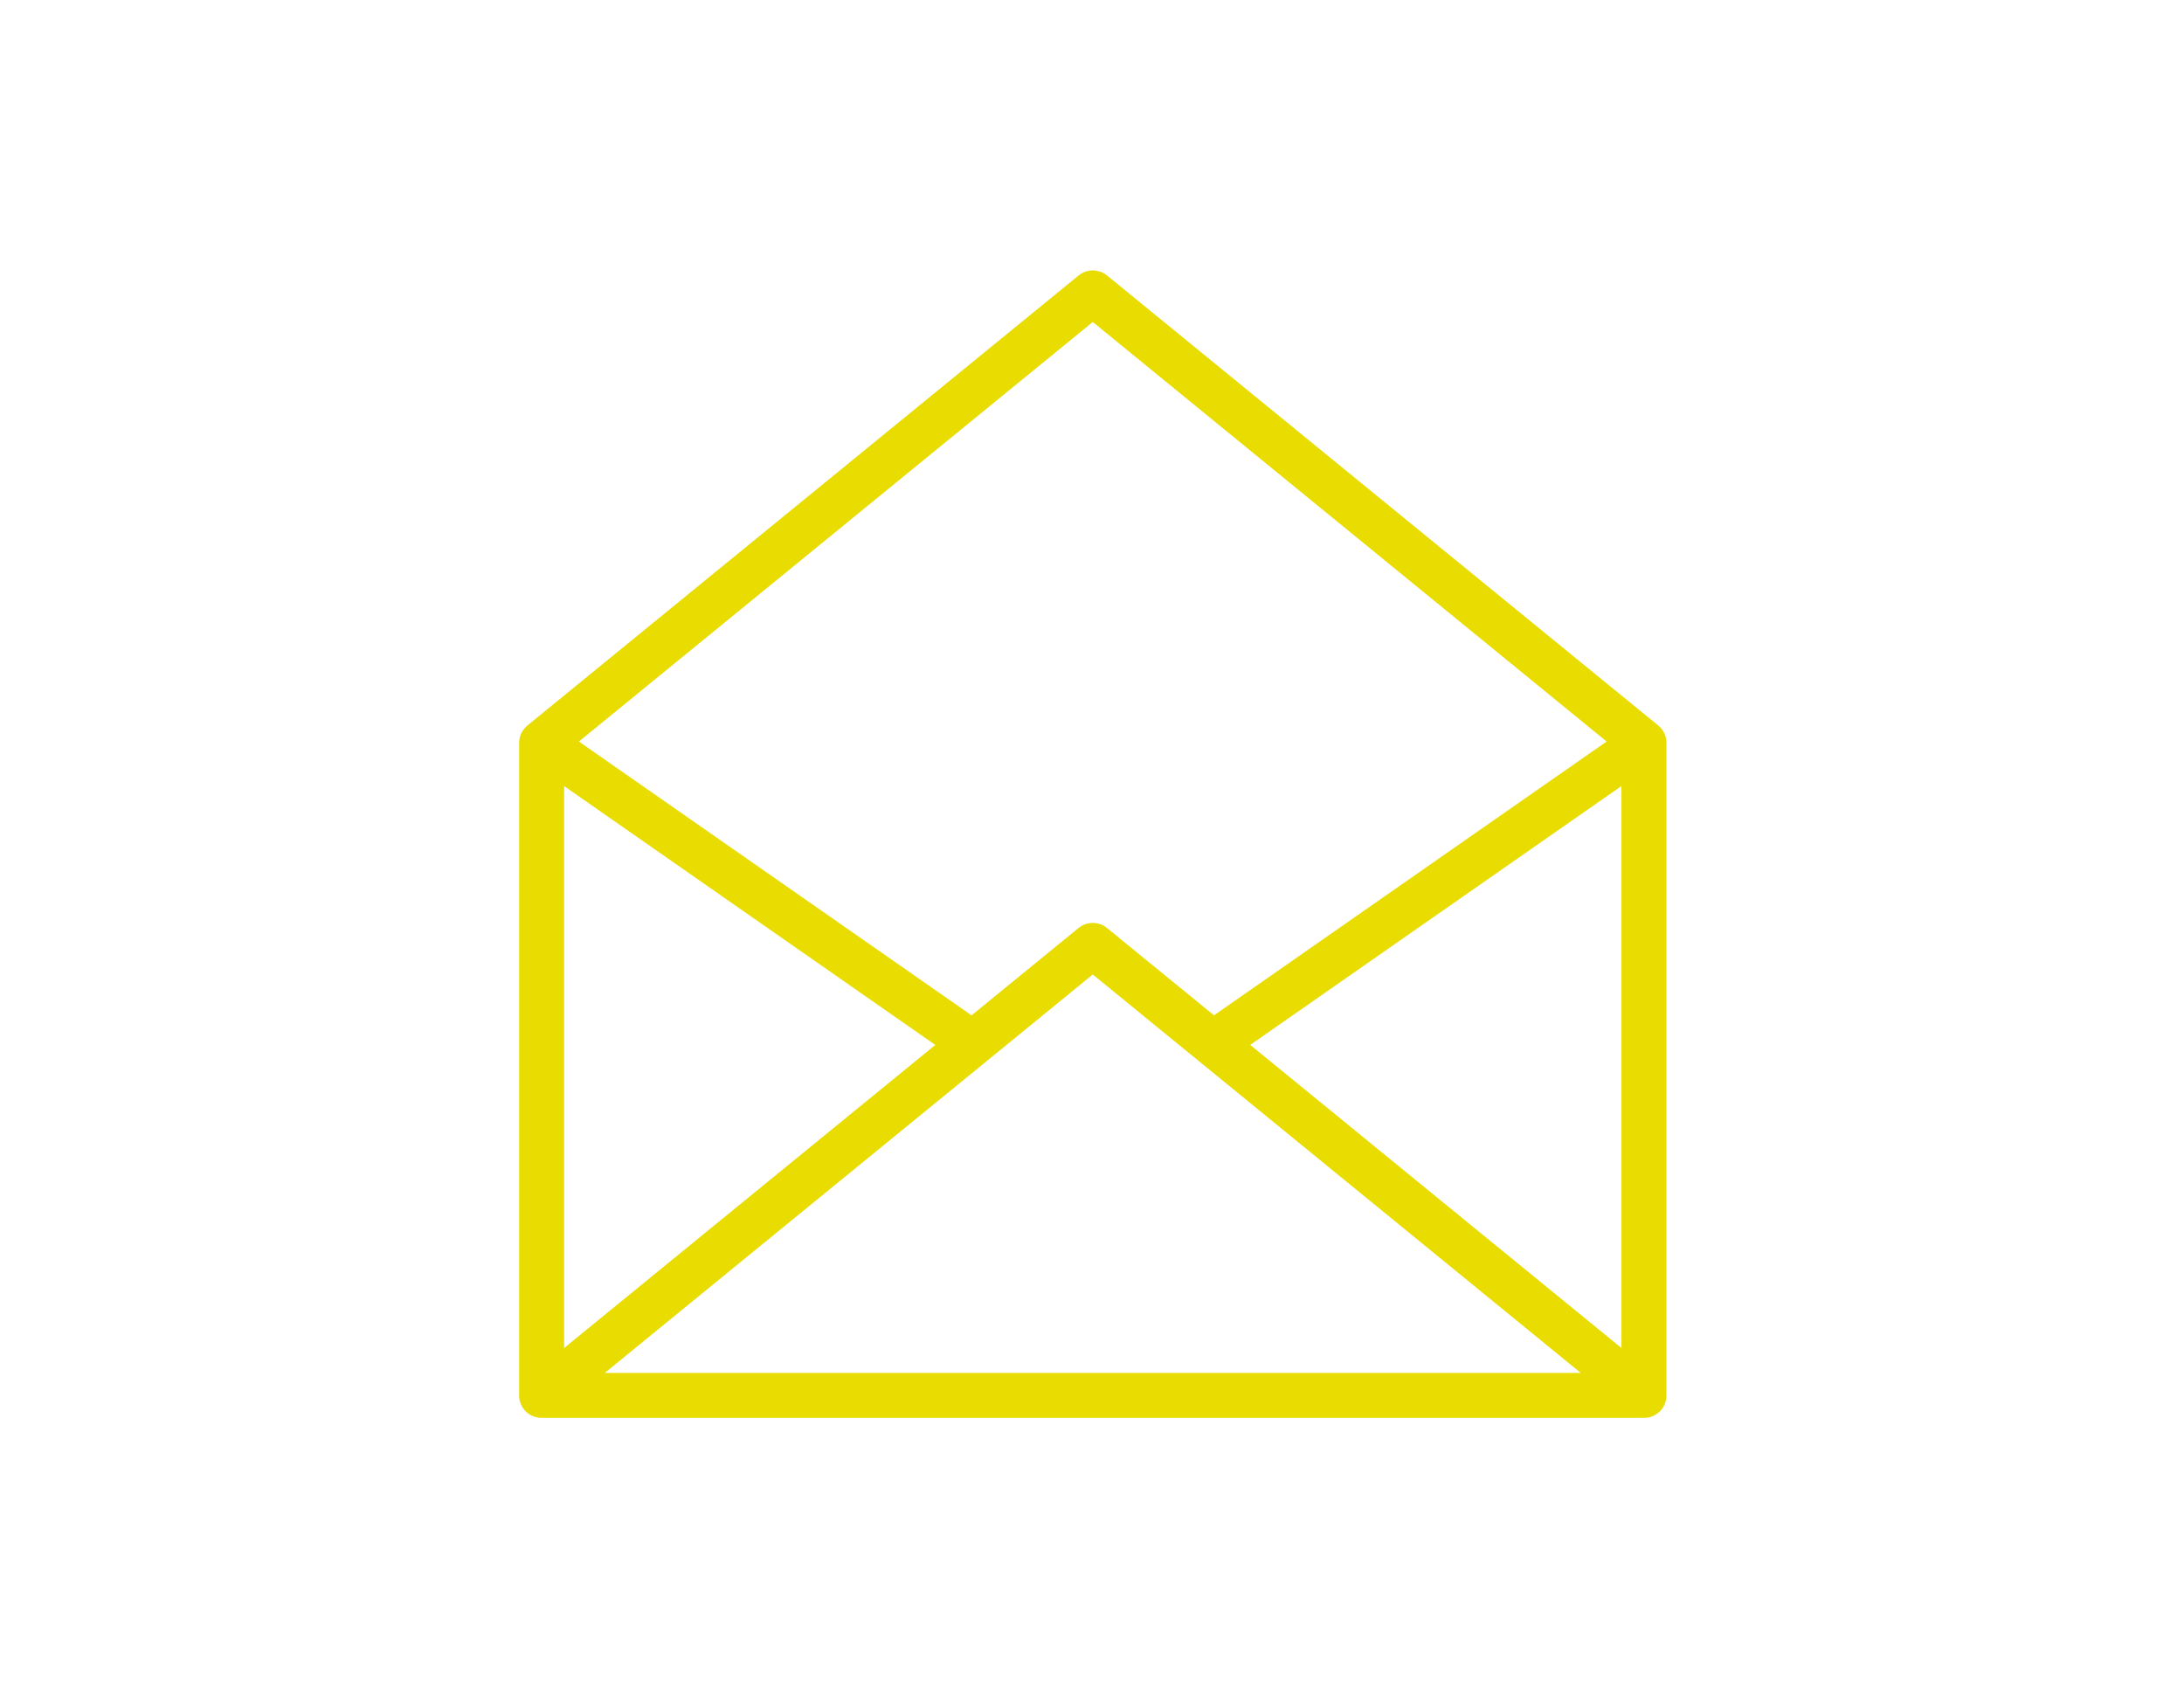 <?xml version="1.0" encoding="UTF-8"?>
<svg id="Capa_1" data-name="Capa 1" xmlns="http://www.w3.org/2000/svg" viewBox="0 0 792 612">
  <defs>
    <style>
      .cls-1 {
        fill: #e8dc00;
        stroke-width: 0px;
      }
    </style>
  </defs>
  <path class="cls-1" d="m604.32,269.38s0-.03,0-.05c0-.58-.07-1.15-.19-1.72-.01-.05-.03-.1-.04-.16-.05-.22-.12-.45-.19-.67-.03-.08-.06-.16-.09-.24-.07-.18-.14-.37-.22-.55-.04-.1-.09-.19-.14-.29-.08-.15-.16-.31-.25-.46-.06-.11-.13-.21-.2-.32-.05-.07-.08-.14-.13-.21-.05-.07-.1-.12-.15-.19-.08-.1-.15-.2-.23-.3-.11-.13-.22-.26-.34-.39-.08-.08-.15-.16-.23-.24-.14-.14-.29-.27-.43-.4-.05-.04-.09-.09-.15-.13l-199.88-163.17c-3-2.45-7.32-2.45-10.32,0l-199.88,163.17s-.09.09-.14.13c-.15.13-.3.26-.44.4-.08.08-.16.16-.23.24-.12.13-.23.25-.34.39-.08.1-.16.2-.24.3-.05.06-.1.12-.15.19-.05.07-.08.14-.13.21-.07.11-.14.21-.2.32-.09.15-.17.3-.25.45-.05.1-.1.2-.15.29-.08.18-.15.36-.22.55-.03.08-.06.16-.09.24-.07.22-.14.44-.19.67-.01.05-.03.1-.04.15-.13.57-.19,1.15-.19,1.73,0,.02,0,.03,0,.05v236.59s0,.06,0,.09c0,.22.01.43.03.65,0,.04,0,.08,0,.11.03.24.06.48.11.71.02.09.04.18.06.27.03.14.07.28.11.43.03.11.07.22.1.32.02.05.03.1.05.15.03.08.06.15.09.22.04.1.08.21.12.31.07.16.15.31.22.47.03.07.06.13.1.2.11.2.23.39.35.57.04.06.09.12.13.19.1.14.2.27.3.41.05.06.1.12.15.18.11.13.23.26.35.38.05.05.1.1.15.15.17.17.34.33.53.48.01,0,.02.02.03.02.17.14.35.27.53.4.07.05.15.1.22.14.12.08.25.16.38.23.09.05.18.1.26.14.13.07.26.13.39.19.09.04.17.08.26.12.21.09.42.16.63.23.08.03.16.05.25.07.15.04.31.08.47.12.09.02.19.04.28.06.16.03.32.05.49.07.08.01.16.02.25.03.25.02.5.04.75.04h399.76c.25,0,.5-.02.75-.04.08,0,.17-.02.25-.03.16-.02.33-.04.49-.07.09-.02.19-.03.28-.05.16-.04.31-.08.47-.12.08-.02.16-.04.24-.07.22-.07.43-.15.64-.23.09-.04.17-.08.26-.12.13-.06.27-.12.4-.19.09-.05.18-.09.26-.14.13-.07.26-.15.38-.23.07-.05.15-.09.22-.14.18-.13.36-.26.53-.4.01,0,.02-.02.03-.02.18-.15.36-.31.53-.48.05-.05.1-.1.15-.15.12-.12.23-.25.35-.38.05-.06.1-.12.15-.19.1-.13.2-.27.3-.4.04-.06.09-.12.13-.19.12-.19.24-.38.35-.57.04-.06.07-.13.1-.2.08-.15.15-.31.22-.47.04-.1.08-.2.12-.31.03-.08.06-.15.09-.22.02-.05.03-.1.05-.15.04-.11.07-.21.1-.32.04-.14.08-.28.11-.42.02-.09.05-.18.06-.28.05-.24.08-.47.11-.71,0-.04,0-.08,0-.12.02-.21.03-.43.03-.64,0-.03,0-.06,0-.1v-236.59Zm-16.32,219.4l-134.62-109.9,134.62-93.87v203.76ZM396.28,116.75l186.35,152.12-142.39,99.29-38.8-31.67c-3-2.45-7.32-2.45-10.32,0l-38.8,31.67-142.39-99.29,186.35-152.12Zm-191.72,168.27l134.62,93.87-134.62,109.9v-203.77Zm14.74,212.8l176.98-144.48,176.98,144.48H219.3Z"/>
</svg>